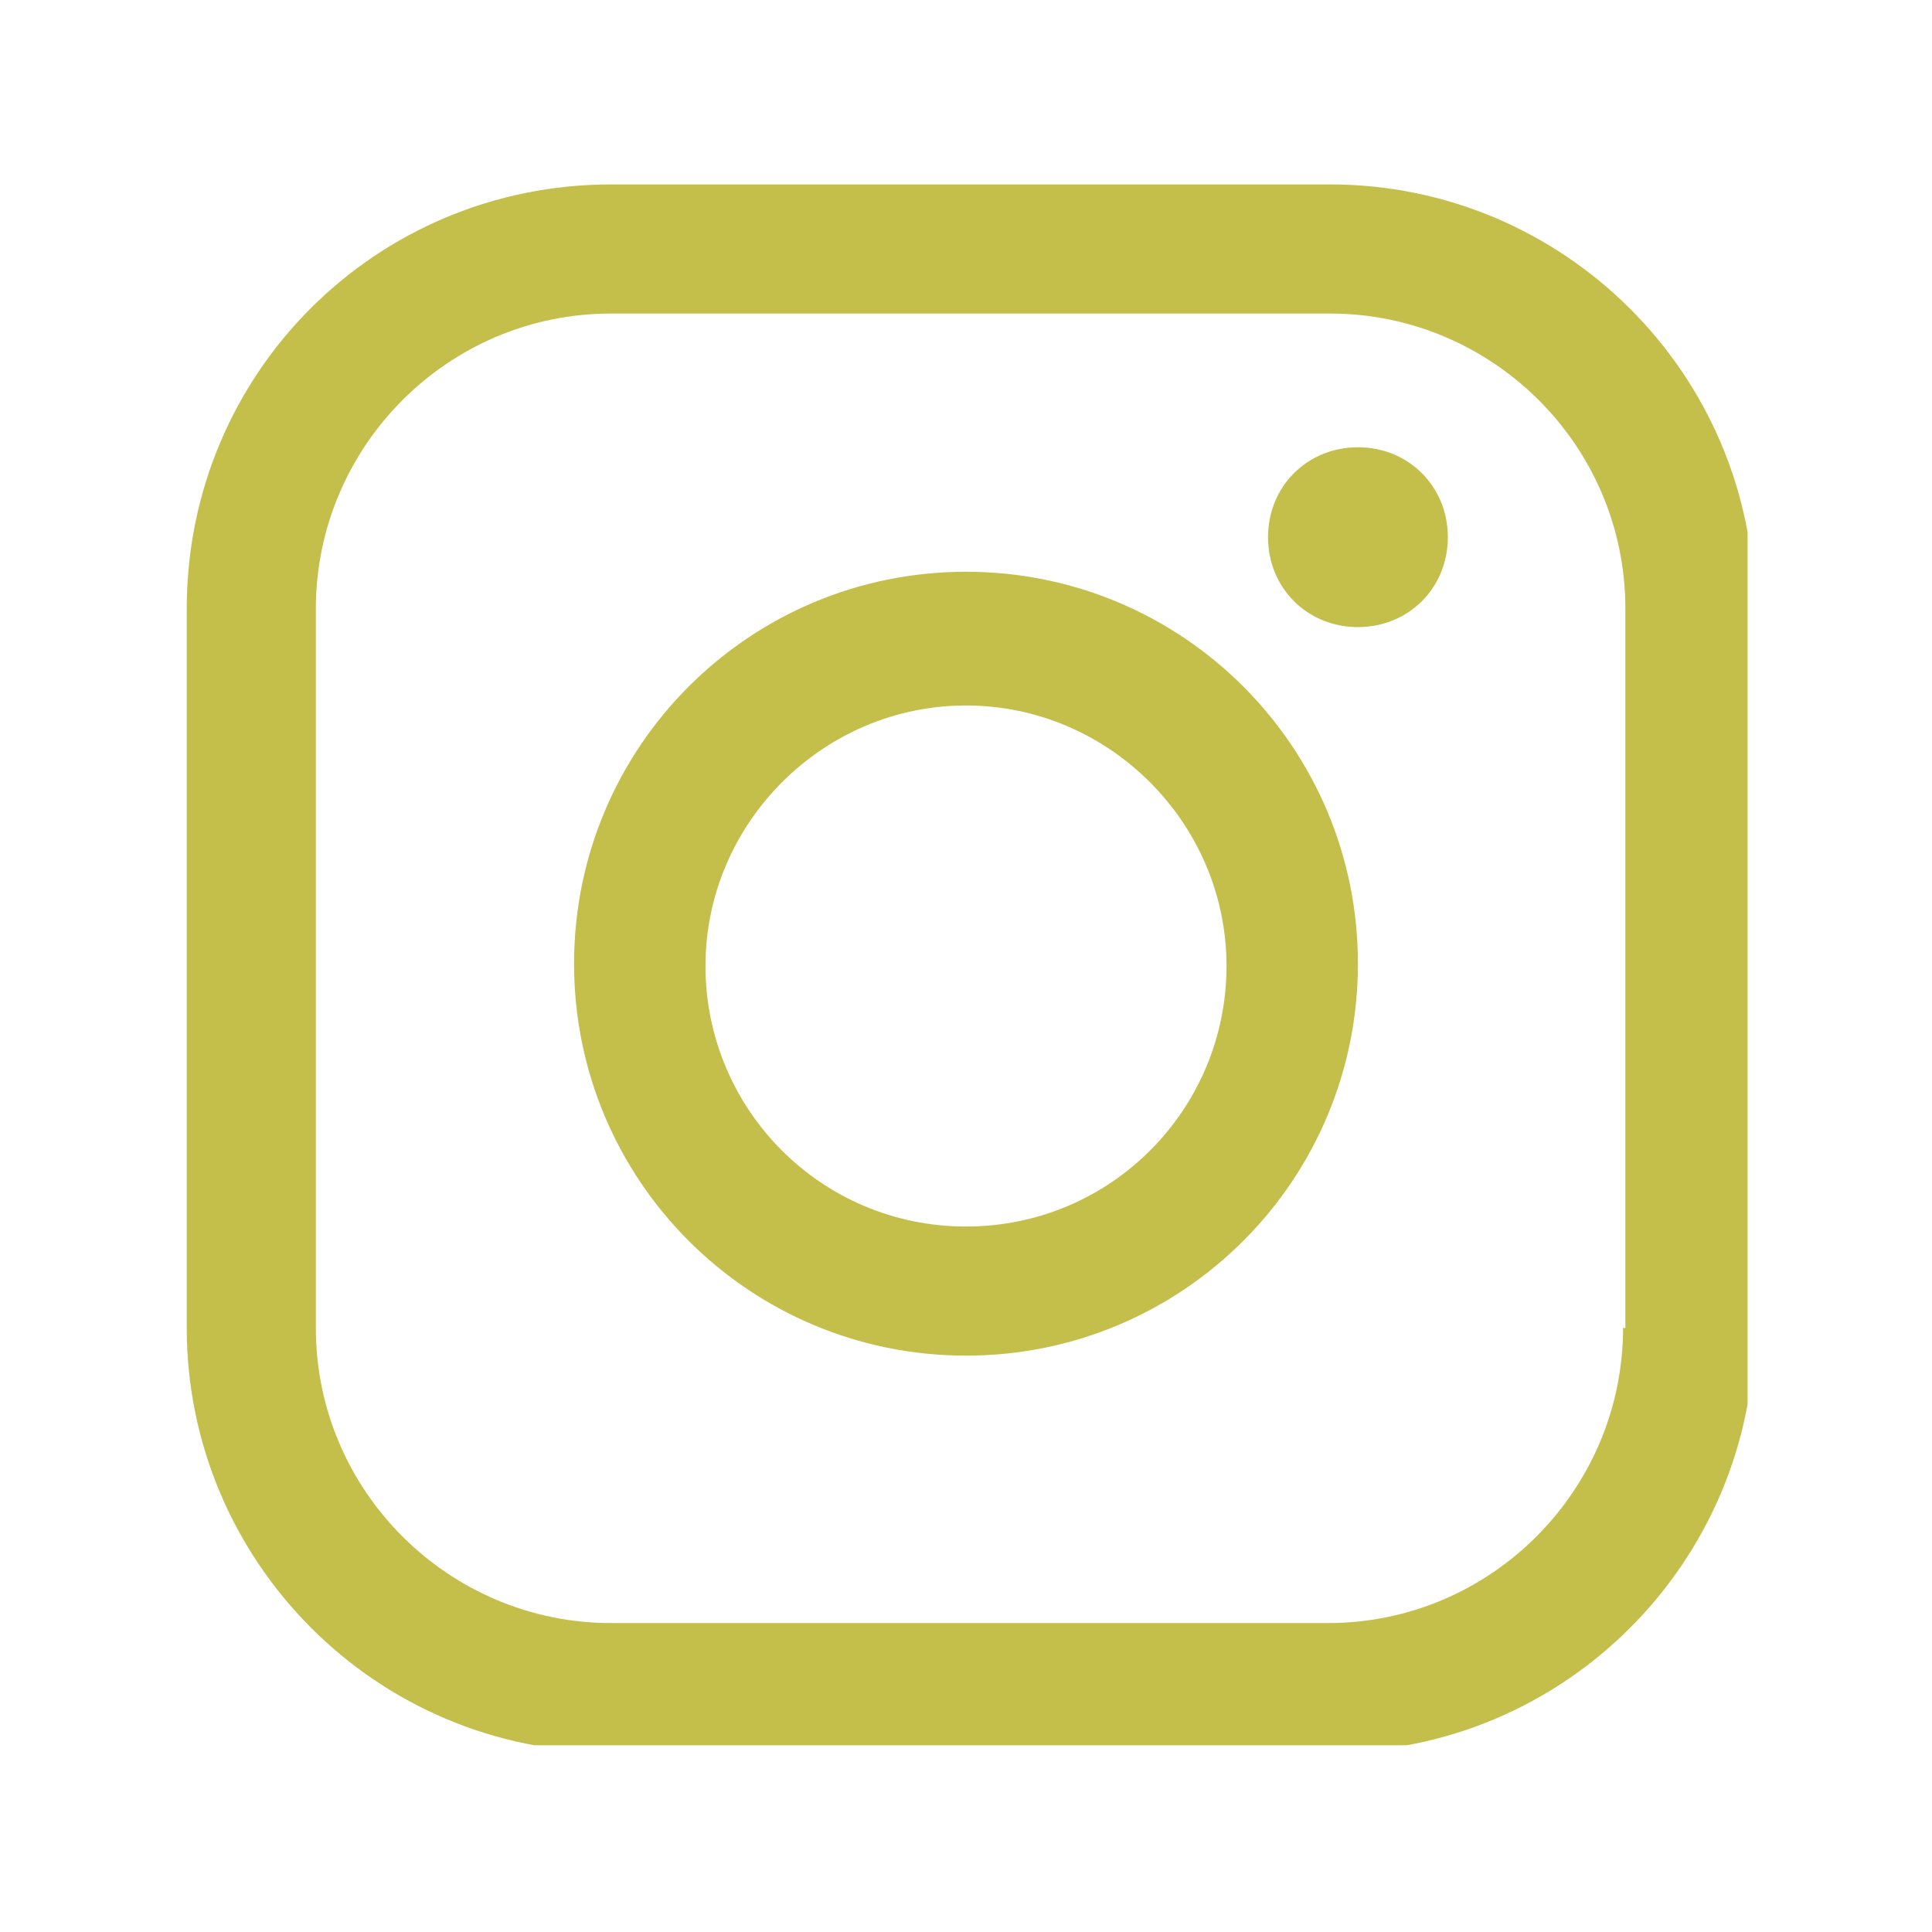 <svg xmlns="http://www.w3.org/2000/svg" xmlns:xlink="http://www.w3.org/1999/xlink" id="Capa_1" x="0px" y="0px" viewBox="0 0 83.8 83.8" style="enable-background:new 0 0 83.8 83.8;" xml:space="preserve"><style type="text/css">	.st0{clip-path:url(#SVGID_2_);}	.st1{fill:#48453D;}	.st2{clip-path:url(#SVGID_5_);}	.st3{fill:#C4BF4A;}	.st4{clip-path:url(#SVGID_7_);}	.st5{clip-path:url(#SVGID_8_);}</style><g>	<g>		<defs>			<rect id="SVGID_4_" x="8.1" y="8" width="67.7" height="67.7"></rect>		</defs>		<clipPath id="SVGID_2_">			<use xlink:href="#SVGID_4_" style="overflow:visible;"></use>		</clipPath>		<g class="st0">			<path class="st3" d="M70.4,57.6c0,7-5.7,12.8-12.8,12.8H26.5c-7,0-12.8-5.7-12.8-12.8V26.4c0-7,5.7-12.8,12.8-12.8h31.2    c7,0,12.8,5.7,12.8,12.8V57.6z M57.7,8H26.5C16.3,8,8.1,16.2,8.1,26.4v31.2C8.1,67.7,16.3,76,26.5,76h31.2    c10.2,0,18.4-8.3,18.4-18.4V26.4C76.1,16.2,67.8,8,57.7,8"></path>		</g>	</g>	<path class="st3" d="M41.9,53.2c-6.3,0-11.3-5.1-11.3-11.3s5.1-11.3,11.3-11.3s11.3,5.1,11.3,11.3S48.2,53.2,41.9,53.2z M41.9,24.8  c-9.4,0-17,7.6-17,17c0,9.4,7.6,17,17,17c9.4,0,17-7.6,17-17C58.9,32.4,51.3,24.8,41.9,24.8"></path>	<path class="st3" d="M58.9,19.4c-2.2,0-3.9,1.7-3.9,3.9c0,2.2,1.7,3.9,3.9,3.9c2.2,0,3.9-1.7,3.9-3.9  C62.8,21.1,61.1,19.4,58.9,19.4"></path></g></svg>